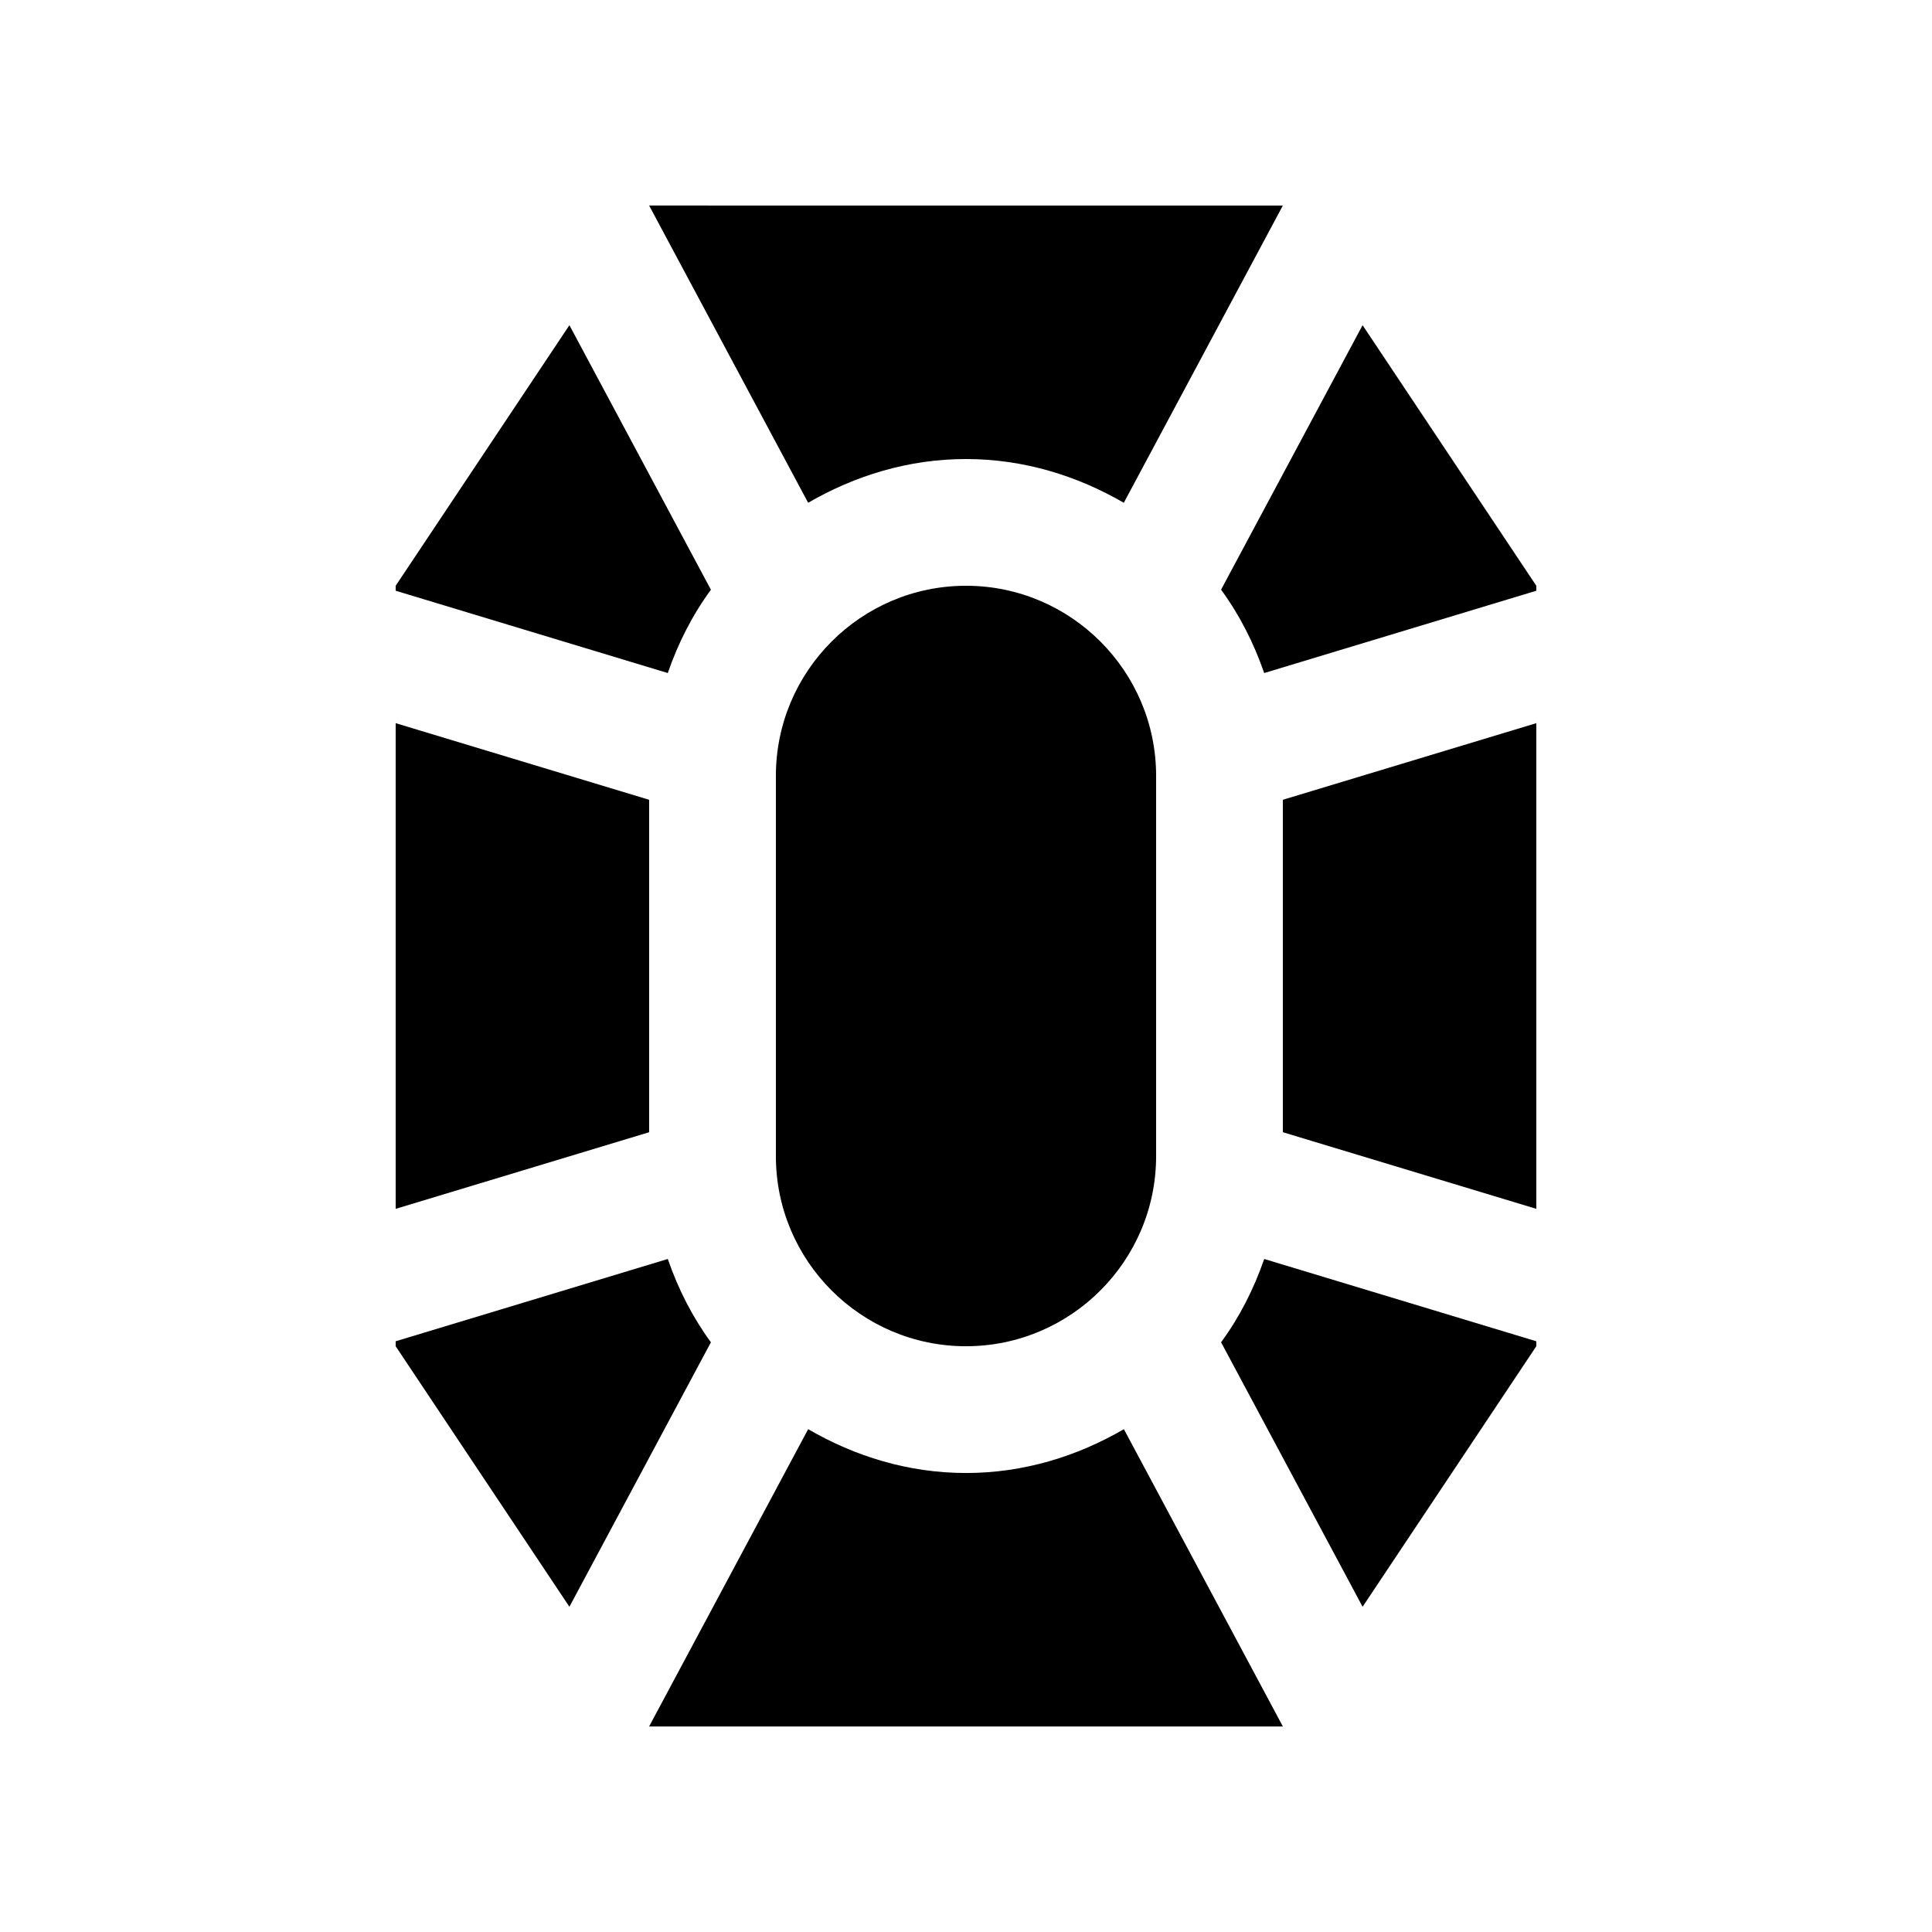 <?xml version="1.0" encoding="UTF-8"?>
<!-- Uploaded to: SVG Repo, www.svgrepo.com, Generator: SVG Repo Mixer Tools -->
<svg fill="#000000" width="800px" height="800px" version="1.1" viewBox="144 144 512 512" xmlns="http://www.w3.org/2000/svg">
 <g>
  <path d="m400 500.77c-27.781 0-50.383-22.598-50.383-50.383v-100.77c0-27.781 22.602-50.383 50.383-50.383 27.785 0 50.383 22.602 50.383 50.383v100.77c-0.004 27.781-22.598 50.379-50.383 50.379z"/>
  <path d="m400 265.65c15.301 0 29.457 4.43 41.82 11.594l42.148-78.77-167.94-0.004 42.137 78.77c12.371-7.164 26.535-11.59 41.836-11.59z"/>
  <path d="m332.4 499.72c-4.898-6.691-8.676-14.105-11.43-22.078l-72.113 21.809v1.316l46.043 69.043z"/>
  <path d="m316.03 355.95-67.172-20.305v128.71l67.172-20.305z"/>
  <path d="m332.4 300.29-37.5-70.109-46.043 69.055v1.316l72.109 21.809c2.758-7.969 6.535-15.402 11.434-22.07z"/>
  <path d="m467.6 499.72 37.504 70.09 46.035-69.043v-1.316l-72.109-21.809c-2.758 7.969-6.523 15.387-11.43 22.078z"/>
  <path d="m400 534.36c-15.301 0-29.461-4.43-41.828-11.613l-42.133 78.75 0.004 0.035h167.93l-42.133-78.785c-12.363 7.184-26.535 11.613-41.836 11.613z"/>
  <path d="m505.1 230.18-37.504 70.09c4.887 6.676 8.676 14.121 11.43 22.094l72.113-21.812v-1.316z"/>
  <path d="m483.97 444.05 67.172 20.305v-128.71l-67.172 20.305z"/>
 </g>
</svg>